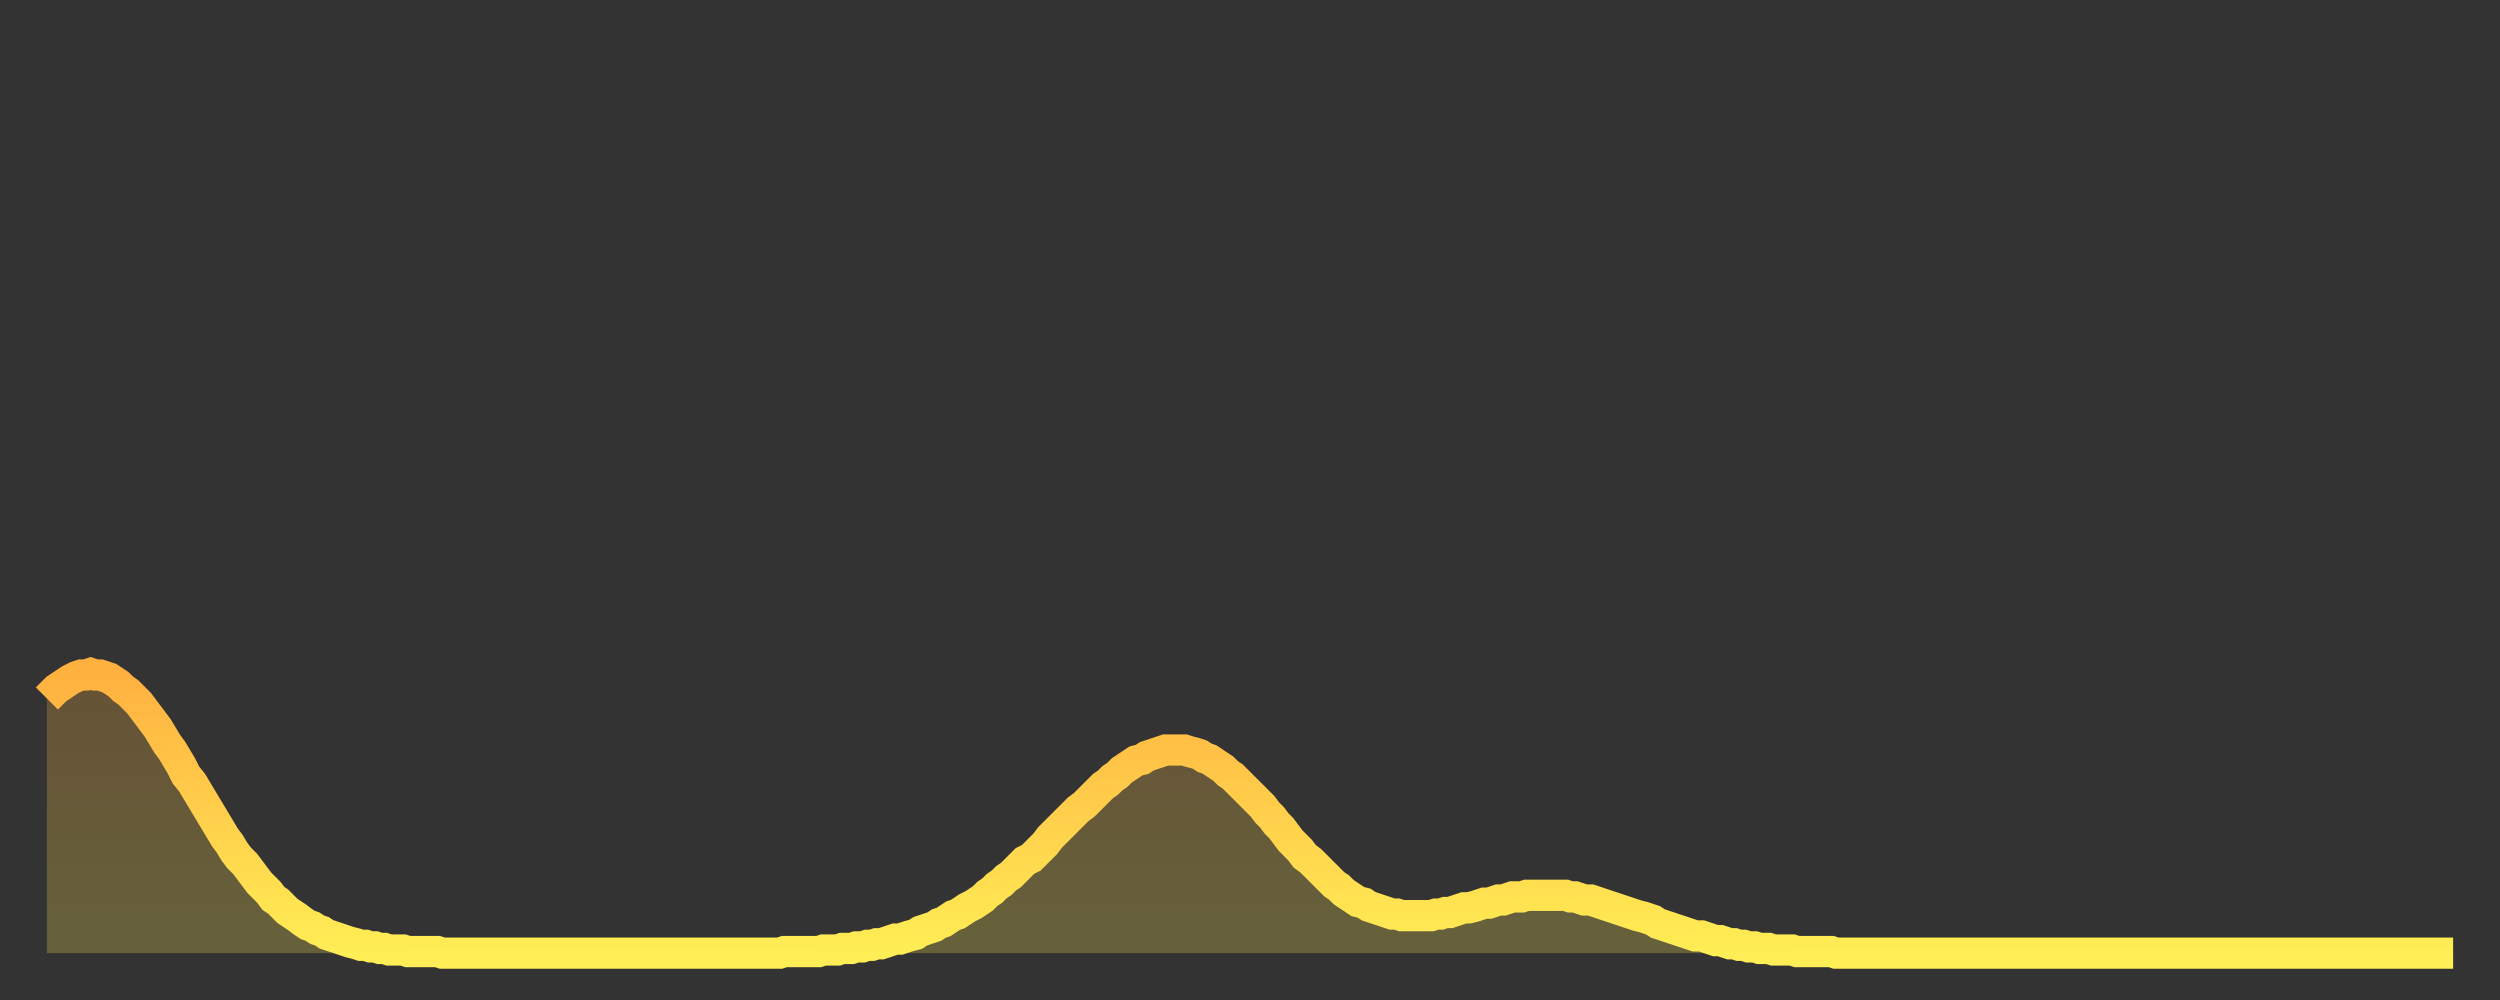 <?xml version="1.0" encoding="utf-8" ?>
<svg baseProfile="full" height="64" version="1.1" width="160" xmlns="http://www.w3.org/2000/svg" xmlns:ev="http://www.w3.org/2001/xml-events" xmlns:xlink="http://www.w3.org/1999/xlink"><rect width="100%" height="100%" fill="#333333" stroke="none"/><defs><linearGradient id="id345718" x1="0" x2="0" y1="0" y2="1"><stop offset="0%" stop-color="#ffb140" /><stop offset="50%" stop-color="#ffcf4b" /><stop offset="100%" stop-color="#ffee55" /></linearGradient></defs><g transform="translate(3,3)"><g><path d="M 0.0 41.7 L 0.3 41.4 0.6 41.1 0.9 40.9 1.2 40.7 1.5 40.5 1.9 40.3 2.2 40.2 2.5 40.2 2.8 40.1 3.1 40.2 3.4 40.2 3.7 40.3 4.0 40.4 4.3 40.6 4.6 40.8 4.9 41.1 5.2 41.3 5.6 41.7 5.9 42.0 6.2 42.4 6.5 42.8 6.8 43.2 7.1 43.6 7.4 44.1 7.7 44.6 8.0 45.0 8.3 45.5 8.6 46.0 8.9 46.6 9.3 47.1 9.6 47.6 9.9 48.1 10.2 48.6 10.5 49.1 10.8 49.6 11.1 50.1 11.4 50.6 11.7 51.0 12.0 51.5 12.3 51.9 12.7 52.3 13.0 52.7 13.3 53.1 13.6 53.5 13.9 53.8 14.2 54.1 14.5 54.5 14.8 54.7 15.1 55.0 15.4 55.3 15.7 55.5 16.0 55.7 16.4 56.0 16.7 56.2 17.0 56.3 17.3 56.5 17.6 56.6 17.9 56.8 18.2 56.9 18.5 57.0 18.8 57.1 19.1 57.2 19.4 57.3 19.8 57.4 20.1 57.5 20.4 57.5 20.7 57.6 21.0 57.6 21.3 57.7 21.6 57.7 21.9 57.8 22.2 57.8 22.5 57.8 22.8 57.8 23.1 57.9 23.5 57.9 23.8 57.9 24.1 57.9 24.4 57.9 24.7 57.9 25.0 57.9 25.3 58.0 25.6 58.0 25.9 58.0 26.2 58.0 26.5 58.0 26.8 58.0 27.2 58.0 27.5 58.0 27.8 58.0 28.1 58.0 28.4 58.0 28.7 58.0 29.0 58.0 29.3 58.0 29.6 58.0 29.9 58.0 30.2 58.0 30.6 58.0 30.9 58.0 31.2 58.0 31.5 58.0 31.8 58.0 32.1 58.0 32.4 58.0 32.7 58.0 33.0 58.0 33.3 58.0 33.6 58.0 33.9 58.0 34.3 58.0 34.6 58.0 34.9 58.0 35.2 58.0 35.5 58.0 35.8 58.0 36.1 58.0 36.4 58.0 36.7 58.0 37.0 58.0 37.3 58.0 37.7 58.0 38.0 58.0 38.3 58.0 38.6 58.0 38.9 58.0 39.2 58.0 39.5 58.0 39.8 58.0 40.1 58.0 40.4 58.0 40.7 58.0 41.0 58.0 41.4 58.0 41.7 58.0 42.0 58.0 42.3 58.0 42.6 58.0 42.9 58.0 43.2 58.0 43.5 58.0 43.8 58.0 44.1 58.0 44.4 58.0 44.7 58.0 45.1 58.0 45.4 58.0 45.7 58.0 46.0 58.0 46.3 58.0 46.6 58.0 46.9 58.0 47.2 57.9 47.5 57.9 47.8 57.9 48.1 57.9 48.5 57.9 48.8 57.9 49.1 57.9 49.4 57.9 49.7 57.8 50.0 57.8 50.3 57.8 50.6 57.8 50.9 57.7 51.2 57.7 51.5 57.7 51.8 57.6 52.2 57.6 52.5 57.5 52.8 57.5 53.1 57.4 53.4 57.4 53.7 57.3 54.0 57.2 54.3 57.1 54.6 57.1 54.9 57.0 55.2 56.9 55.6 56.8 55.9 56.6 56.2 56.5 56.5 56.4 56.8 56.3 57.1 56.1 57.4 56.0 57.7 55.8 58.0 55.6 58.3 55.5 58.6 55.3 58.9 55.1 59.3 54.9 59.6 54.7 59.9 54.5 60.2 54.2 60.5 54.0 60.8 53.7 61.1 53.5 61.4 53.2 61.7 53.0 62.0 52.7 62.3 52.4 62.6 52.1 63.0 51.9 63.3 51.6 63.6 51.3 63.9 51.0 64.2 50.6 64.5 50.3 64.8 50.0 65.1 49.7 65.4 49.4 65.7 49.1 66.0 48.8 66.4 48.5 66.7 48.2 67.0 47.9 67.3 47.6 67.6 47.3 67.9 47.1 68.2 46.8 68.5 46.6 68.8 46.3 69.1 46.1 69.4 45.9 69.7 45.7 70.1 45.6 70.4 45.4 70.7 45.3 71.0 45.2 71.3 45.1 71.6 45.0 71.9 45.0 72.2 45.0 72.5 45.0 72.8 45.0 73.1 45.1 73.5 45.2 73.8 45.3 74.1 45.5 74.4 45.6 74.7 45.8 75.0 46.0 75.3 46.2 75.6 46.5 75.9 46.7 76.2 47.0 76.5 47.3 76.8 47.6 77.2 48.0 77.5 48.3 77.8 48.6 78.1 49.0 78.4 49.3 78.7 49.7 79.0 50.0 79.3 50.4 79.6 50.8 79.9 51.1 80.2 51.4 80.5 51.8 80.9 52.1 81.2 52.4 81.5 52.7 81.8 53.0 82.1 53.3 82.4 53.6 82.7 53.8 83.0 54.1 83.3 54.3 83.6 54.5 83.9 54.7 84.3 54.8 84.6 55.0 84.9 55.1 85.2 55.2 85.5 55.3 85.8 55.4 86.1 55.5 86.4 55.5 86.7 55.6 87.0 55.6 87.3 55.6 87.6 55.6 88.0 55.6 88.3 55.6 88.6 55.6 88.9 55.5 89.2 55.5 89.5 55.4 89.8 55.4 90.1 55.3 90.4 55.2 90.7 55.1 91.0 55.1 91.4 55.0 91.7 54.9 92.0 54.8 92.3 54.8 92.6 54.7 92.9 54.6 93.2 54.6 93.5 54.5 93.8 54.4 94.1 54.4 94.4 54.4 94.7 54.3 95.1 54.3 95.4 54.3 95.7 54.3 96.0 54.3 96.3 54.3 96.6 54.3 96.9 54.3 97.2 54.3 97.5 54.4 97.8 54.4 98.1 54.5 98.4 54.6 98.8 54.6 99.1 54.7 99.4 54.8 99.7 54.9 100.0 55.0 100.3 55.1 100.6 55.2 100.9 55.3 101.2 55.4 101.5 55.5 101.8 55.6 102.2 55.7 102.5 55.8 102.8 55.9 103.1 56.1 103.4 56.2 103.7 56.3 104.0 56.4 104.3 56.5 104.6 56.6 104.9 56.7 105.2 56.8 105.5 56.9 105.9 56.9 106.2 57.0 106.5 57.1 106.8 57.2 107.1 57.2 107.4 57.3 107.7 57.4 108.0 57.4 108.3 57.5 108.6 57.5 108.9 57.6 109.3 57.6 109.6 57.7 109.9 57.7 110.2 57.7 110.5 57.8 110.8 57.8 111.1 57.8 111.4 57.8 111.7 57.8 112.0 57.9 112.3 57.9 112.6 57.9 113.0 57.9 113.3 57.9 113.6 57.9 113.9 57.9 114.2 57.9 114.5 58.0 114.8 58.0 115.1 58.0 115.4 58.0 115.7 58.0 116.0 58.0 116.3 58.0 116.7 58.0 117.0 58.0 117.3 58.0 117.6 58.0 117.9 58.0 118.2 58.0 118.5 58.0 118.8 58.0 119.1 58.0 119.4 58.0 119.7 58.0 120.1 58.0 120.4 58.0 120.7 58.0 121.0 58.0 121.3 58.0 121.6 58.0 121.9 58.0 122.2 58.0 122.5 58.0 122.8 58.0 123.1 58.0 123.4 58.0 123.8 58.0 124.1 58.0 124.4 58.0 124.7 58.0 125.0 58.0 125.3 58.0 125.6 58.0 125.9 58.0 126.2 58.0 126.5 58.0 126.8 58.0 127.2 58.0 127.5 58.0 127.8 58.0 128.1 58.0 128.4 58.0 128.7 58.0 129.0 58.0 129.3 58.0 129.6 58.0 129.9 58.0 130.2 58.0 130.5 58.0 130.9 58.0 131.2 58.0 131.5 58.0 131.8 58.0 132.1 58.0 132.4 58.0 132.7 58.0 133.0 58.0 133.3 58.0 133.6 58.0 133.9 58.0 134.2 58.0 134.6 58.0 134.9 58.0 135.2 58.0 135.5 58.0 135.8 58.0 136.1 58.0 136.4 58.0 136.7 58.0 137.0 58.0 137.3 58.0 137.6 58.0 138.0 58.0 138.3 58.0 138.6 58.0 138.9 58.0 139.2 58.0 139.5 58.0 139.8 58.0 140.1 58.0 140.4 58.0 140.7 58.0 141.0 58.0 141.3 58.0 141.7 58.0 142.0 58.0 142.3 58.0 142.6 58.0 142.9 58.0 143.2 58.0 143.5 58.0 143.8 58.0 144.1 58.0 144.4 58.0 144.7 58.0 145.1 58.0 145.4 58.0 145.7 58.0 146.0 58.0 146.3 58.0 146.6 58.0 146.9 58.0 147.2 58.0 147.5 58.0 147.8 58.0 148.1 58.0 148.4 58.0 148.8 58.0 149.1 58.0 149.4 58.0 149.7 58.0 150.0 58.0 150.3 58.0 150.6 58.0 150.9 58.0 151.2 58.0 151.5 58.0 151.8 58.0 152.1 58.0 152.5 58.0 152.8 58.0 153.1 58.0 153.4 58.0 153.7 58.0 154.0 58.0" fill="none" id="graph-curve" opacity="1" stroke="url(#id345718)" stroke-width="2" /><path d="M 0 58 L 0.0 41.7 0.3 41.4 0.6 41.1 0.9 40.9 1.2 40.7 1.5 40.5 1.9 40.3 2.2 40.2 2.5 40.2 2.8 40.1 3.1 40.2 3.4 40.2 3.7 40.3 4.0 40.4 4.3 40.6 4.6 40.8 4.9 41.1 5.2 41.3 5.6 41.7 5.9 42.0 6.2 42.4 6.5 42.8 6.8 43.2 7.1 43.6 7.4 44.1 7.7 44.6 8.0 45.0 8.3 45.5 8.6 46.0 8.9 46.6 9.3 47.1 9.6 47.6 9.9 48.1 10.2 48.6 10.5 49.1 10.8 49.6 11.1 50.1 11.4 50.6 11.7 51.0 12.0 51.5 12.3 51.9 12.7 52.3 13.0 52.7 13.3 53.1 13.6 53.5 13.9 53.8 14.2 54.1 14.5 54.5 14.8 54.7 15.1 55.0 15.4 55.3 15.7 55.5 16.0 55.7 16.4 56.0 16.7 56.2 17.0 56.3 17.3 56.5 17.6 56.6 17.9 56.8 18.2 56.9 18.5 57.0 18.8 57.1 19.1 57.2 19.4 57.3 19.8 57.4 20.1 57.5 20.4 57.5 20.7 57.6 21.0 57.6 21.3 57.7 21.6 57.7 21.9 57.8 22.2 57.8 22.5 57.8 22.8 57.8 23.1 57.9 23.5 57.9 23.8 57.9 24.1 57.9 24.4 57.9 24.7 57.9 25.0 57.9 25.3 58.0 25.6 58.0 25.9 58.0 26.2 58.0 26.5 58.0 26.8 58.0 27.2 58.0 27.5 58.0 27.8 58.0 28.1 58.0 28.4 58.0 28.7 58.0 29.0 58.0 29.3 58.0 29.6 58.0 29.9 58.0 30.2 58.0 30.6 58.0 30.9 58.0 31.2 58.0 31.5 58.0 31.8 58.0 32.1 58.0 32.4 58.0 32.7 58.0 33.0 58.0 33.3 58.0 33.6 58.0 33.9 58.0 34.3 58.0 34.6 58.0 34.9 58.0 35.2 58.0 35.5 58.0 35.8 58.0 36.1 58.0 36.4 58.0 36.7 58.0 37.0 58.0 37.3 58.0 37.7 58.0 38.0 58.0 38.3 58.0 38.6 58.0 38.9 58.0 39.2 58.0 39.5 58.0 39.8 58.0 40.1 58.0 40.4 58.0 40.7 58.0 41.0 58.0 41.4 58.0 41.7 58.0 42.0 58.0 42.3 58.0 42.6 58.0 42.9 58.0 43.2 58.0 43.5 58.0 43.8 58.0 44.1 58.0 44.4 58.0 44.7 58.0 45.1 58.0 45.4 58.0 45.7 58.0 46.0 58.0 46.3 58.0 46.6 58.0 46.9 58.0 47.2 57.9 47.5 57.9 47.8 57.9 48.1 57.9 48.5 57.9 48.8 57.9 49.1 57.9 49.4 57.9 49.7 57.8 50.0 57.8 50.3 57.8 50.6 57.8 50.9 57.7 51.2 57.7 51.5 57.7 51.8 57.6 52.2 57.6 52.5 57.5 52.8 57.5 53.1 57.4 53.4 57.4 53.7 57.3 54.0 57.2 54.3 57.1 54.6 57.1 54.9 57.0 55.2 56.9 55.6 56.8 55.9 56.6 56.2 56.5 56.5 56.4 56.8 56.3 57.1 56.1 57.4 56.0 57.7 55.8 58.0 55.6 58.3 55.5 58.6 55.3 58.9 55.1 59.3 54.9 59.6 54.7 59.9 54.5 60.2 54.2 60.5 54.0 60.8 53.7 61.1 53.5 61.4 53.2 61.7 53.0 62.0 52.7 62.3 52.4 62.6 52.1 63.0 51.9 63.3 51.6 63.6 51.3 63.9 51.0 64.2 50.6 64.5 50.3 64.8 50.0 65.1 49.7 65.4 49.4 65.7 49.1 66.0 48.8 66.4 48.5 66.7 48.2 67.0 47.9 67.3 47.6 67.6 47.3 67.9 47.1 68.2 46.8 68.5 46.6 68.8 46.3 69.1 46.1 69.4 45.9 69.7 45.7 70.1 45.6 70.4 45.4 70.7 45.3 71.0 45.2 71.3 45.1 71.6 45.0 71.9 45.0 72.2 45.0 72.5 45.0 72.8 45.0 73.1 45.1 73.5 45.2 73.8 45.3 74.1 45.5 74.4 45.6 74.7 45.8 75.0 46.0 75.3 46.2 75.6 46.5 75.9 46.7 76.2 47.0 76.5 47.3 76.8 47.6 77.2 48.0 77.5 48.3 77.8 48.6 78.1 49.0 78.4 49.3 78.7 49.7 79.0 50.0 79.3 50.4 79.6 50.8 79.9 51.1 80.2 51.4 80.5 51.8 80.9 52.1 81.2 52.4 81.5 52.7 81.8 53.0 82.1 53.3 82.4 53.6 82.7 53.8 83.0 54.1 83.3 54.3 83.6 54.5 83.9 54.7 84.3 54.8 84.6 55.0 84.9 55.1 85.2 55.2 85.5 55.3 85.8 55.4 86.1 55.5 86.4 55.5 86.7 55.6 87.0 55.6 87.3 55.6 87.6 55.6 88.0 55.6 88.3 55.6 88.6 55.6 88.9 55.5 89.2 55.5 89.5 55.4 89.8 55.4 90.1 55.3 90.4 55.2 90.7 55.1 91.0 55.1 91.4 55.0 91.7 54.9 92.0 54.8 92.3 54.8 92.6 54.7 92.9 54.6 93.2 54.6 93.5 54.5 93.8 54.4 94.1 54.4 94.4 54.4 94.7 54.3 95.1 54.3 95.4 54.3 95.7 54.3 96.0 54.3 96.3 54.3 96.6 54.3 96.9 54.3 97.2 54.3 97.5 54.4 97.8 54.4 98.1 54.5 98.4 54.6 98.8 54.6 99.1 54.7 99.4 54.8 99.7 54.9 100.0 55.0 100.3 55.1 100.6 55.2 100.9 55.3 101.2 55.4 101.5 55.5 101.8 55.6 102.2 55.7 102.5 55.8 102.8 55.9 103.1 56.1 103.4 56.2 103.7 56.3 104.0 56.4 104.3 56.5 104.6 56.6 104.9 56.7 105.2 56.8 105.5 56.9 105.9 56.9 106.2 57.0 106.5 57.1 106.8 57.2 107.1 57.2 107.4 57.3 107.7 57.4 108.0 57.4 108.3 57.5 108.6 57.5 108.9 57.6 109.3 57.6 109.6 57.7 109.9 57.7 110.2 57.7 110.5 57.8 110.8 57.8 111.1 57.8 111.4 57.8 111.7 57.8 112.0 57.9 112.3 57.9 112.6 57.9 113.0 57.9 113.3 57.9 113.6 57.9 113.9 57.9 114.2 57.9 114.5 58.0 114.8 58.0 115.1 58.0 115.4 58.0 115.7 58.0 116.0 58.0 116.3 58.0 116.7 58.0 117.0 58.0 117.3 58.0 117.6 58.0 117.9 58.0 118.2 58.0 118.5 58.0 118.8 58.0 119.1 58.0 119.4 58.0 119.7 58.0 120.1 58.0 120.4 58.0 120.7 58.0 121.0 58.0 121.3 58.0 121.6 58.0 121.9 58.0 122.2 58.0 122.5 58.0 122.8 58.0 123.1 58.0 123.4 58.0 123.8 58.0 124.1 58.0 124.4 58.0 124.7 58.0 125.0 58.0 125.3 58.0 125.6 58.0 125.9 58.0 126.2 58.0 126.5 58.0 126.8 58.0 127.2 58.0 127.5 58.0 127.8 58.0 128.1 58.0 128.4 58.0 128.7 58.0 129.0 58.0 129.3 58.0 129.6 58.0 129.9 58.0 130.2 58.0 130.5 58.0 130.9 58.0 131.2 58.0 131.5 58.0 131.8 58.0 132.1 58.0 132.4 58.0 132.7 58.0 133.0 58.0 133.3 58.0 133.6 58.0 133.9 58.0 134.2 58.0 134.6 58.0 134.9 58.0 135.2 58.0 135.5 58.0 135.8 58.0 136.1 58.0 136.4 58.0 136.7 58.0 137.0 58.0 137.3 58.0 137.6 58.0 138.0 58.0 138.3 58.0 138.6 58.0 138.9 58.0 139.2 58.0 139.5 58.0 139.8 58.0 140.1 58.0 140.4 58.0 140.7 58.0 141.0 58.0 141.3 58.0 141.7 58.0 142.0 58.0 142.3 58.0 142.6 58.0 142.9 58.0 143.2 58.0 143.5 58.0 143.8 58.0 144.1 58.0 144.4 58.0 144.7 58.0 145.1 58.0 145.4 58.0 145.7 58.0 146.0 58.0 146.3 58.0 146.6 58.0 146.9 58.0 147.2 58.0 147.5 58.0 147.8 58.0 148.1 58.0 148.4 58.0 148.8 58.0 149.1 58.0 149.4 58.0 149.7 58.0 150.0 58.0 150.3 58.0 150.6 58.0 150.9 58.0 151.2 58.0 151.5 58.0 151.8 58.0 152.1 58.0 152.5 58.0 152.8 58.0 153.1 58.0 153.4 58.0 153.7 58.0 154.0 58.0 154 58" fill="url(#id345718)" fill-opacity=".25" id="graph-shadow" /></g></g></svg>